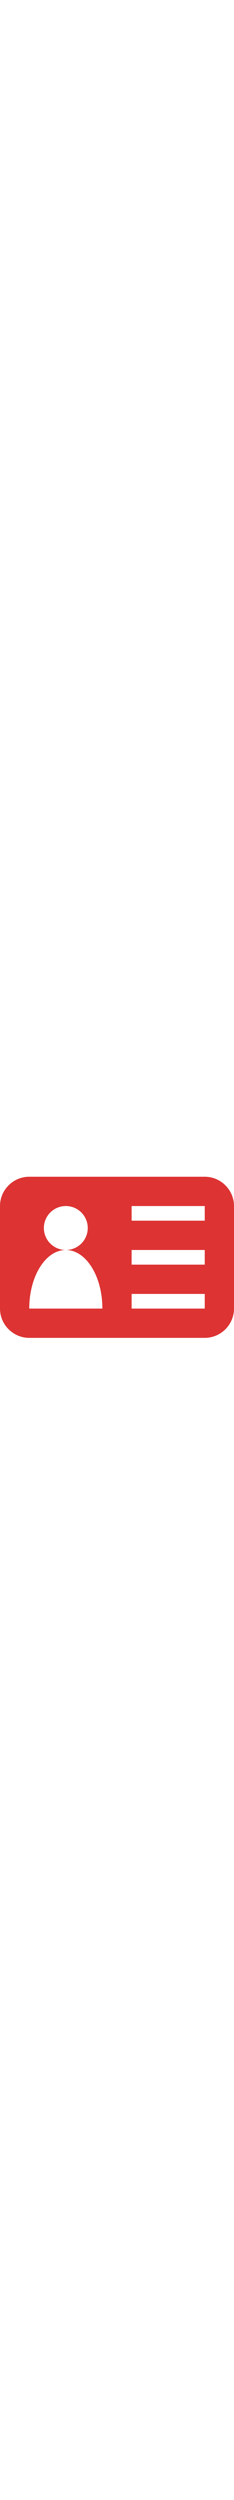 <svg class="mk-svg-icon" width="48px" data-name="mk-moon-vcard" data-cacheid="icon-66923313b3145" style=" fill: #dd3333; " xmlns="http://www.w3.org/2000/svg" viewBox="0 0 512 512"><path d="M448 96h-384c-35.2 0-64 28.8-64 64v224c0 35.2 28.8 64 64 64h384c35.2 0 64-28.8 64-64v-224c0-35.2-28.8-64-64-64zm-384 288c0-70.692 35.817-128 80-128-26.51 0-48-21.49-48-48s21.49-48 48-48 48 21.49 48 48-21.49 48-48 48c44.183 0 80 57.308 80 128h-160zm384 0h-160v-32h160v32zm0-96h-160v-32h160v32zm0-96h-160v-32h160v32z"></path></svg>